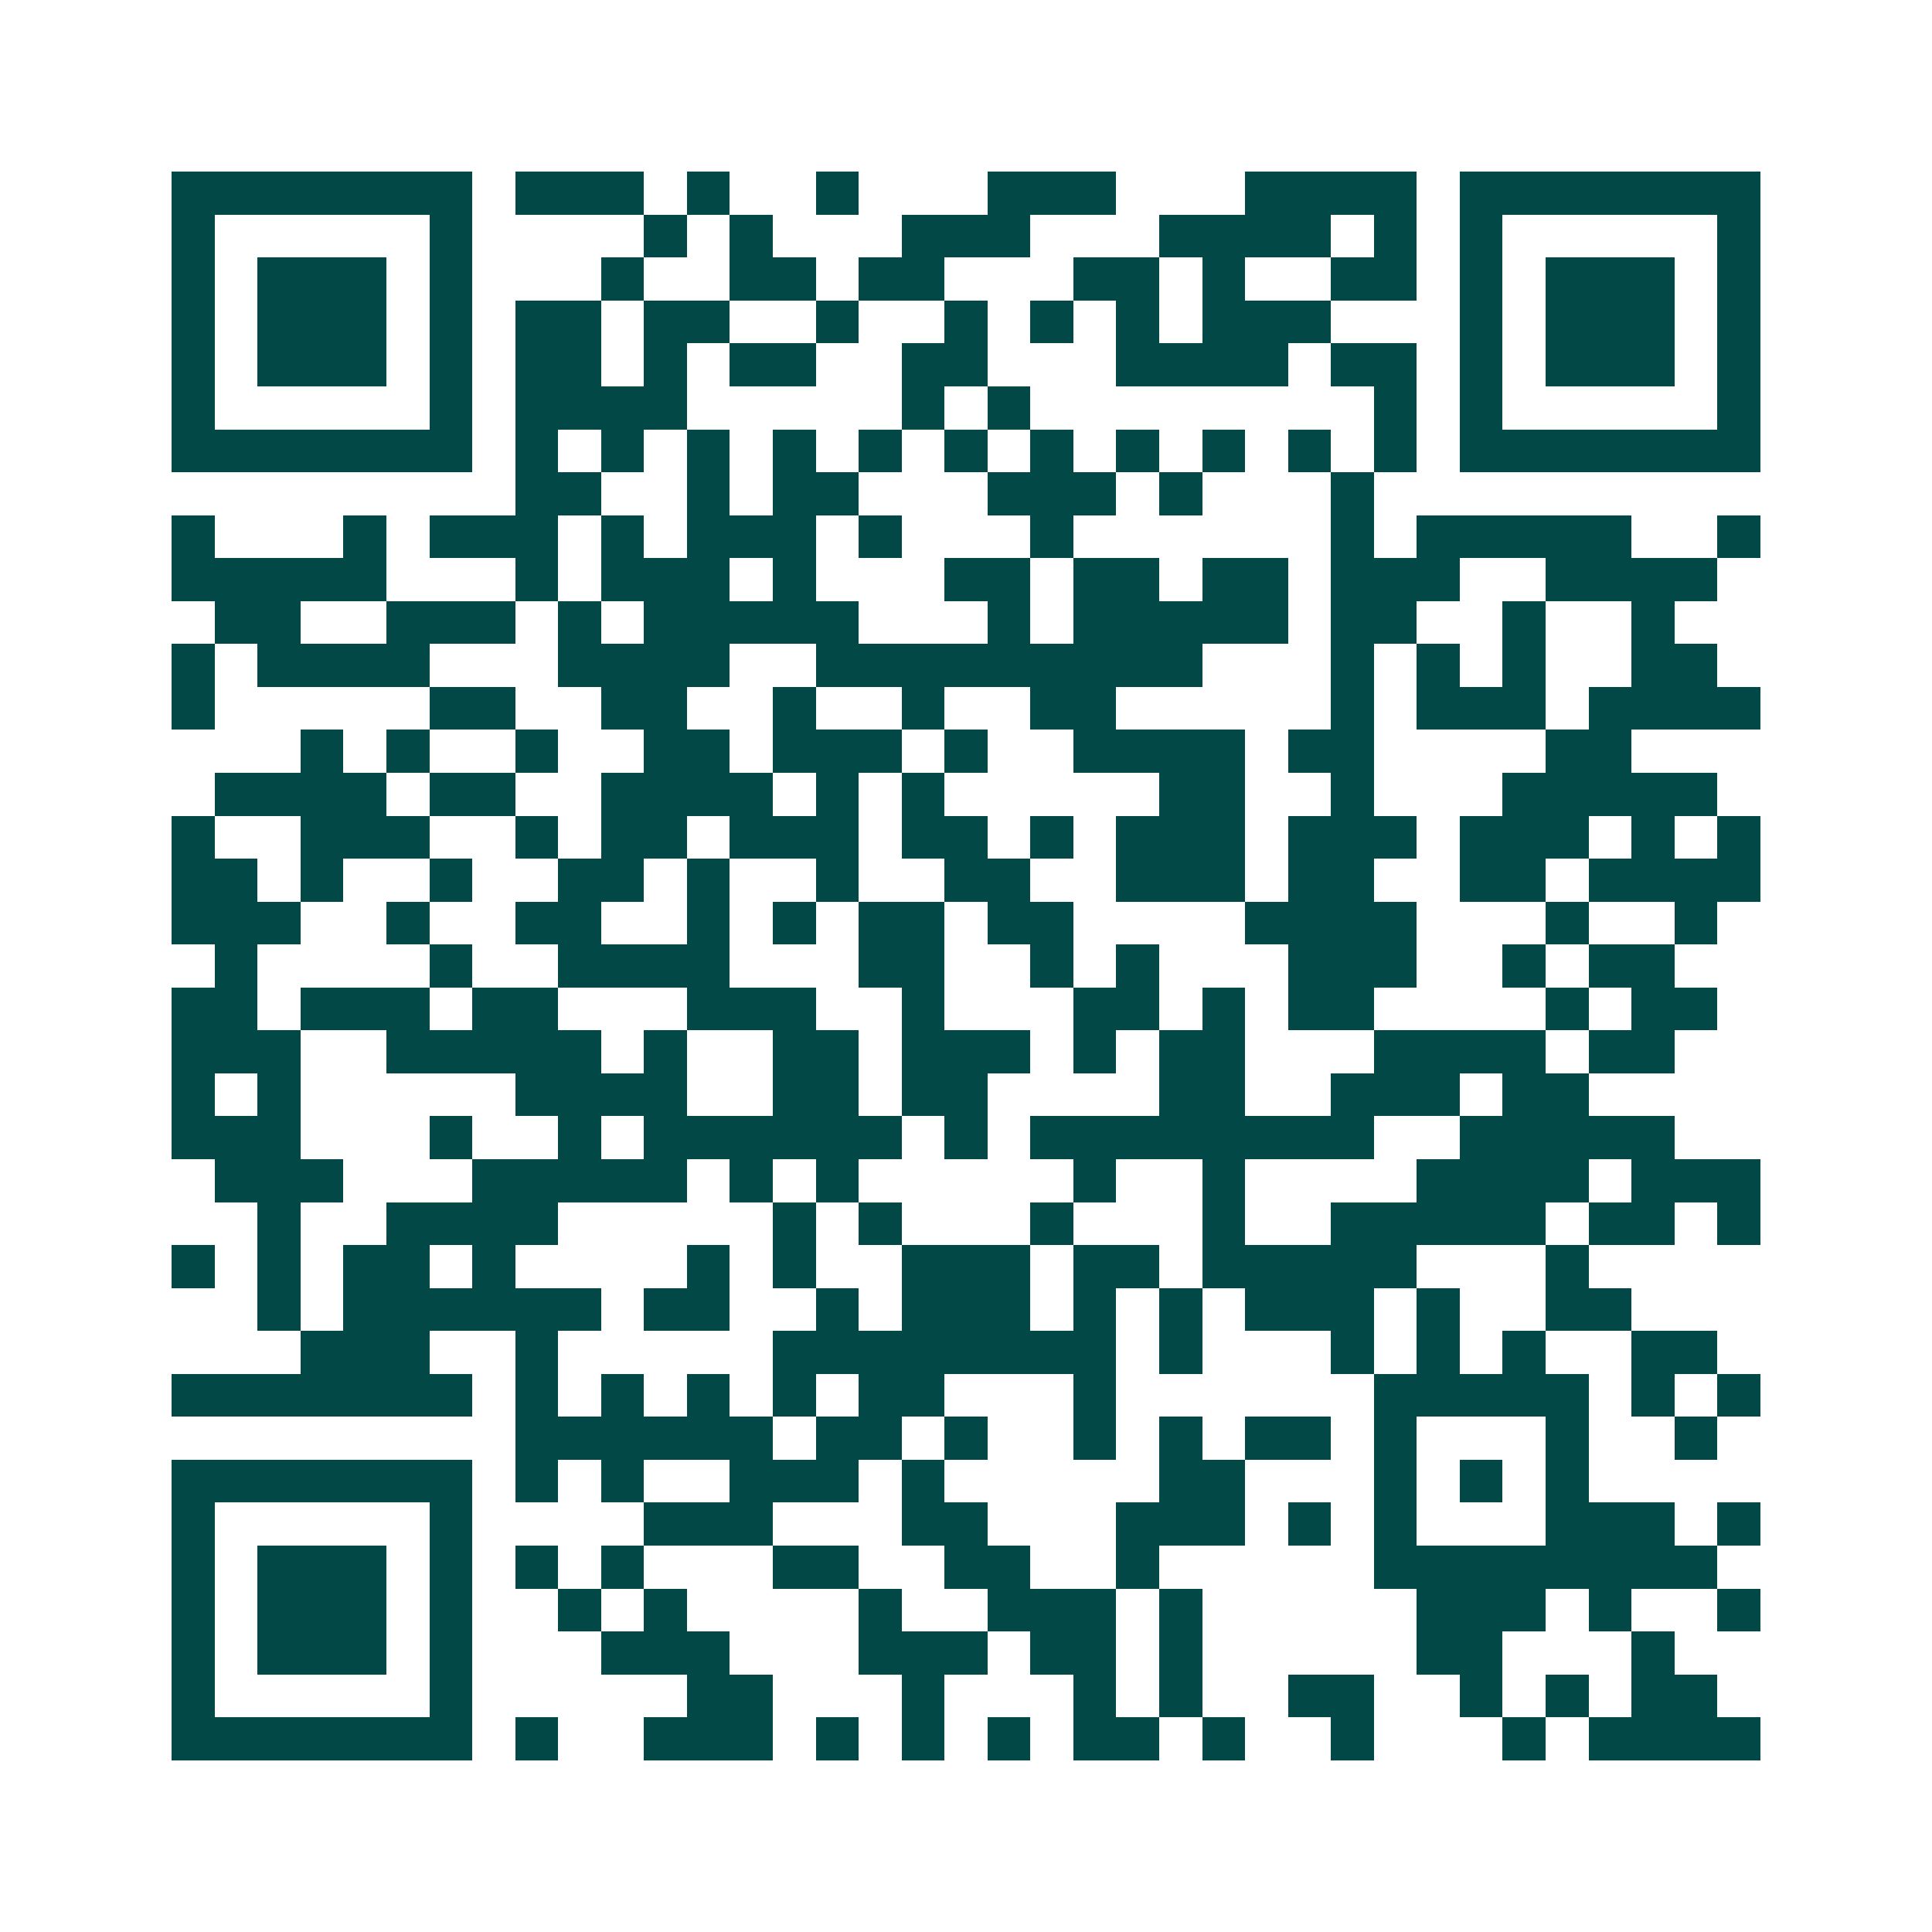 <svg xmlns="http://www.w3.org/2000/svg" width="200" height="200" viewBox="0 0 45 45" shape-rendering="crispEdges"><path fill="#ffffff" d="M0 0h45v45H0z"/><path stroke="#014847" d="M4 4.5h7m1 0h3m1 0h1m2 0h1m3 0h3m3 0h4m1 0h7M4 5.5h1m5 0h1m4 0h1m1 0h1m3 0h3m3 0h4m1 0h1m1 0h1m5 0h1M4 6.5h1m1 0h3m1 0h1m3 0h1m2 0h2m1 0h2m3 0h2m1 0h1m2 0h2m1 0h1m1 0h3m1 0h1M4 7.5h1m1 0h3m1 0h1m1 0h2m1 0h2m2 0h1m2 0h1m1 0h1m1 0h1m1 0h3m3 0h1m1 0h3m1 0h1M4 8.5h1m1 0h3m1 0h1m1 0h2m1 0h1m1 0h2m2 0h2m3 0h4m1 0h2m1 0h1m1 0h3m1 0h1M4 9.5h1m5 0h1m1 0h4m5 0h1m1 0h1m8 0h1m1 0h1m5 0h1M4 10.5h7m1 0h1m1 0h1m1 0h1m1 0h1m1 0h1m1 0h1m1 0h1m1 0h1m1 0h1m1 0h1m1 0h1m1 0h7M12 11.5h2m2 0h1m1 0h2m3 0h3m1 0h1m3 0h1M4 12.5h1m3 0h1m1 0h3m1 0h1m1 0h3m1 0h1m3 0h1m6 0h1m1 0h5m2 0h1M4 13.5h5m3 0h1m1 0h3m1 0h1m3 0h2m1 0h2m1 0h2m1 0h3m2 0h4M5 14.5h2m2 0h3m1 0h1m1 0h5m3 0h1m1 0h5m1 0h2m2 0h1m2 0h1M4 15.5h1m1 0h4m3 0h4m2 0h9m3 0h1m1 0h1m1 0h1m2 0h2M4 16.5h1m5 0h2m2 0h2m2 0h1m2 0h1m2 0h2m5 0h1m1 0h3m1 0h4M7 17.5h1m1 0h1m2 0h1m2 0h2m1 0h3m1 0h1m2 0h4m1 0h2m4 0h2M5 18.5h4m1 0h2m2 0h4m1 0h1m1 0h1m5 0h2m2 0h1m3 0h5M4 19.5h1m2 0h3m2 0h1m1 0h2m1 0h3m1 0h2m1 0h1m1 0h3m1 0h3m1 0h3m1 0h1m1 0h1M4 20.5h2m1 0h1m2 0h1m2 0h2m1 0h1m2 0h1m2 0h2m2 0h3m1 0h2m2 0h2m1 0h4M4 21.5h3m2 0h1m2 0h2m2 0h1m1 0h1m1 0h2m1 0h2m4 0h4m3 0h1m2 0h1M5 22.5h1m4 0h1m2 0h4m3 0h2m2 0h1m1 0h1m3 0h3m2 0h1m1 0h2M4 23.5h2m1 0h3m1 0h2m3 0h3m2 0h1m3 0h2m1 0h1m1 0h2m4 0h1m1 0h2M4 24.5h3m2 0h5m1 0h1m2 0h2m1 0h3m1 0h1m1 0h2m3 0h4m1 0h2M4 25.5h1m1 0h1m5 0h4m2 0h2m1 0h2m4 0h2m2 0h3m1 0h2M4 26.5h3m3 0h1m2 0h1m1 0h6m1 0h1m1 0h8m2 0h5M5 27.5h3m3 0h5m1 0h1m1 0h1m5 0h1m2 0h1m4 0h4m1 0h3M6 28.5h1m2 0h4m5 0h1m1 0h1m3 0h1m3 0h1m2 0h5m1 0h2m1 0h1M4 29.5h1m1 0h1m1 0h2m1 0h1m4 0h1m1 0h1m2 0h3m1 0h2m1 0h5m3 0h1M6 30.5h1m1 0h6m1 0h2m2 0h1m1 0h3m1 0h1m1 0h1m1 0h3m1 0h1m2 0h2M7 31.5h3m2 0h1m5 0h8m1 0h1m3 0h1m1 0h1m1 0h1m2 0h2M4 32.5h7m1 0h1m1 0h1m1 0h1m1 0h1m1 0h2m3 0h1m6 0h5m1 0h1m1 0h1M12 33.5h6m1 0h2m1 0h1m2 0h1m1 0h1m1 0h2m1 0h1m3 0h1m2 0h1M4 34.5h7m1 0h1m1 0h1m2 0h3m1 0h1m5 0h2m3 0h1m1 0h1m1 0h1M4 35.5h1m5 0h1m4 0h3m3 0h2m3 0h3m1 0h1m1 0h1m3 0h3m1 0h1M4 36.5h1m1 0h3m1 0h1m1 0h1m1 0h1m3 0h2m2 0h2m2 0h1m5 0h8M4 37.5h1m1 0h3m1 0h1m2 0h1m1 0h1m4 0h1m2 0h3m1 0h1m5 0h3m1 0h1m2 0h1M4 38.5h1m1 0h3m1 0h1m3 0h3m3 0h3m1 0h2m1 0h1m5 0h2m3 0h1M4 39.5h1m5 0h1m5 0h2m3 0h1m3 0h1m1 0h1m2 0h2m2 0h1m1 0h1m1 0h2M4 40.5h7m1 0h1m2 0h3m1 0h1m1 0h1m1 0h1m1 0h2m1 0h1m2 0h1m3 0h1m1 0h4"/></svg>
